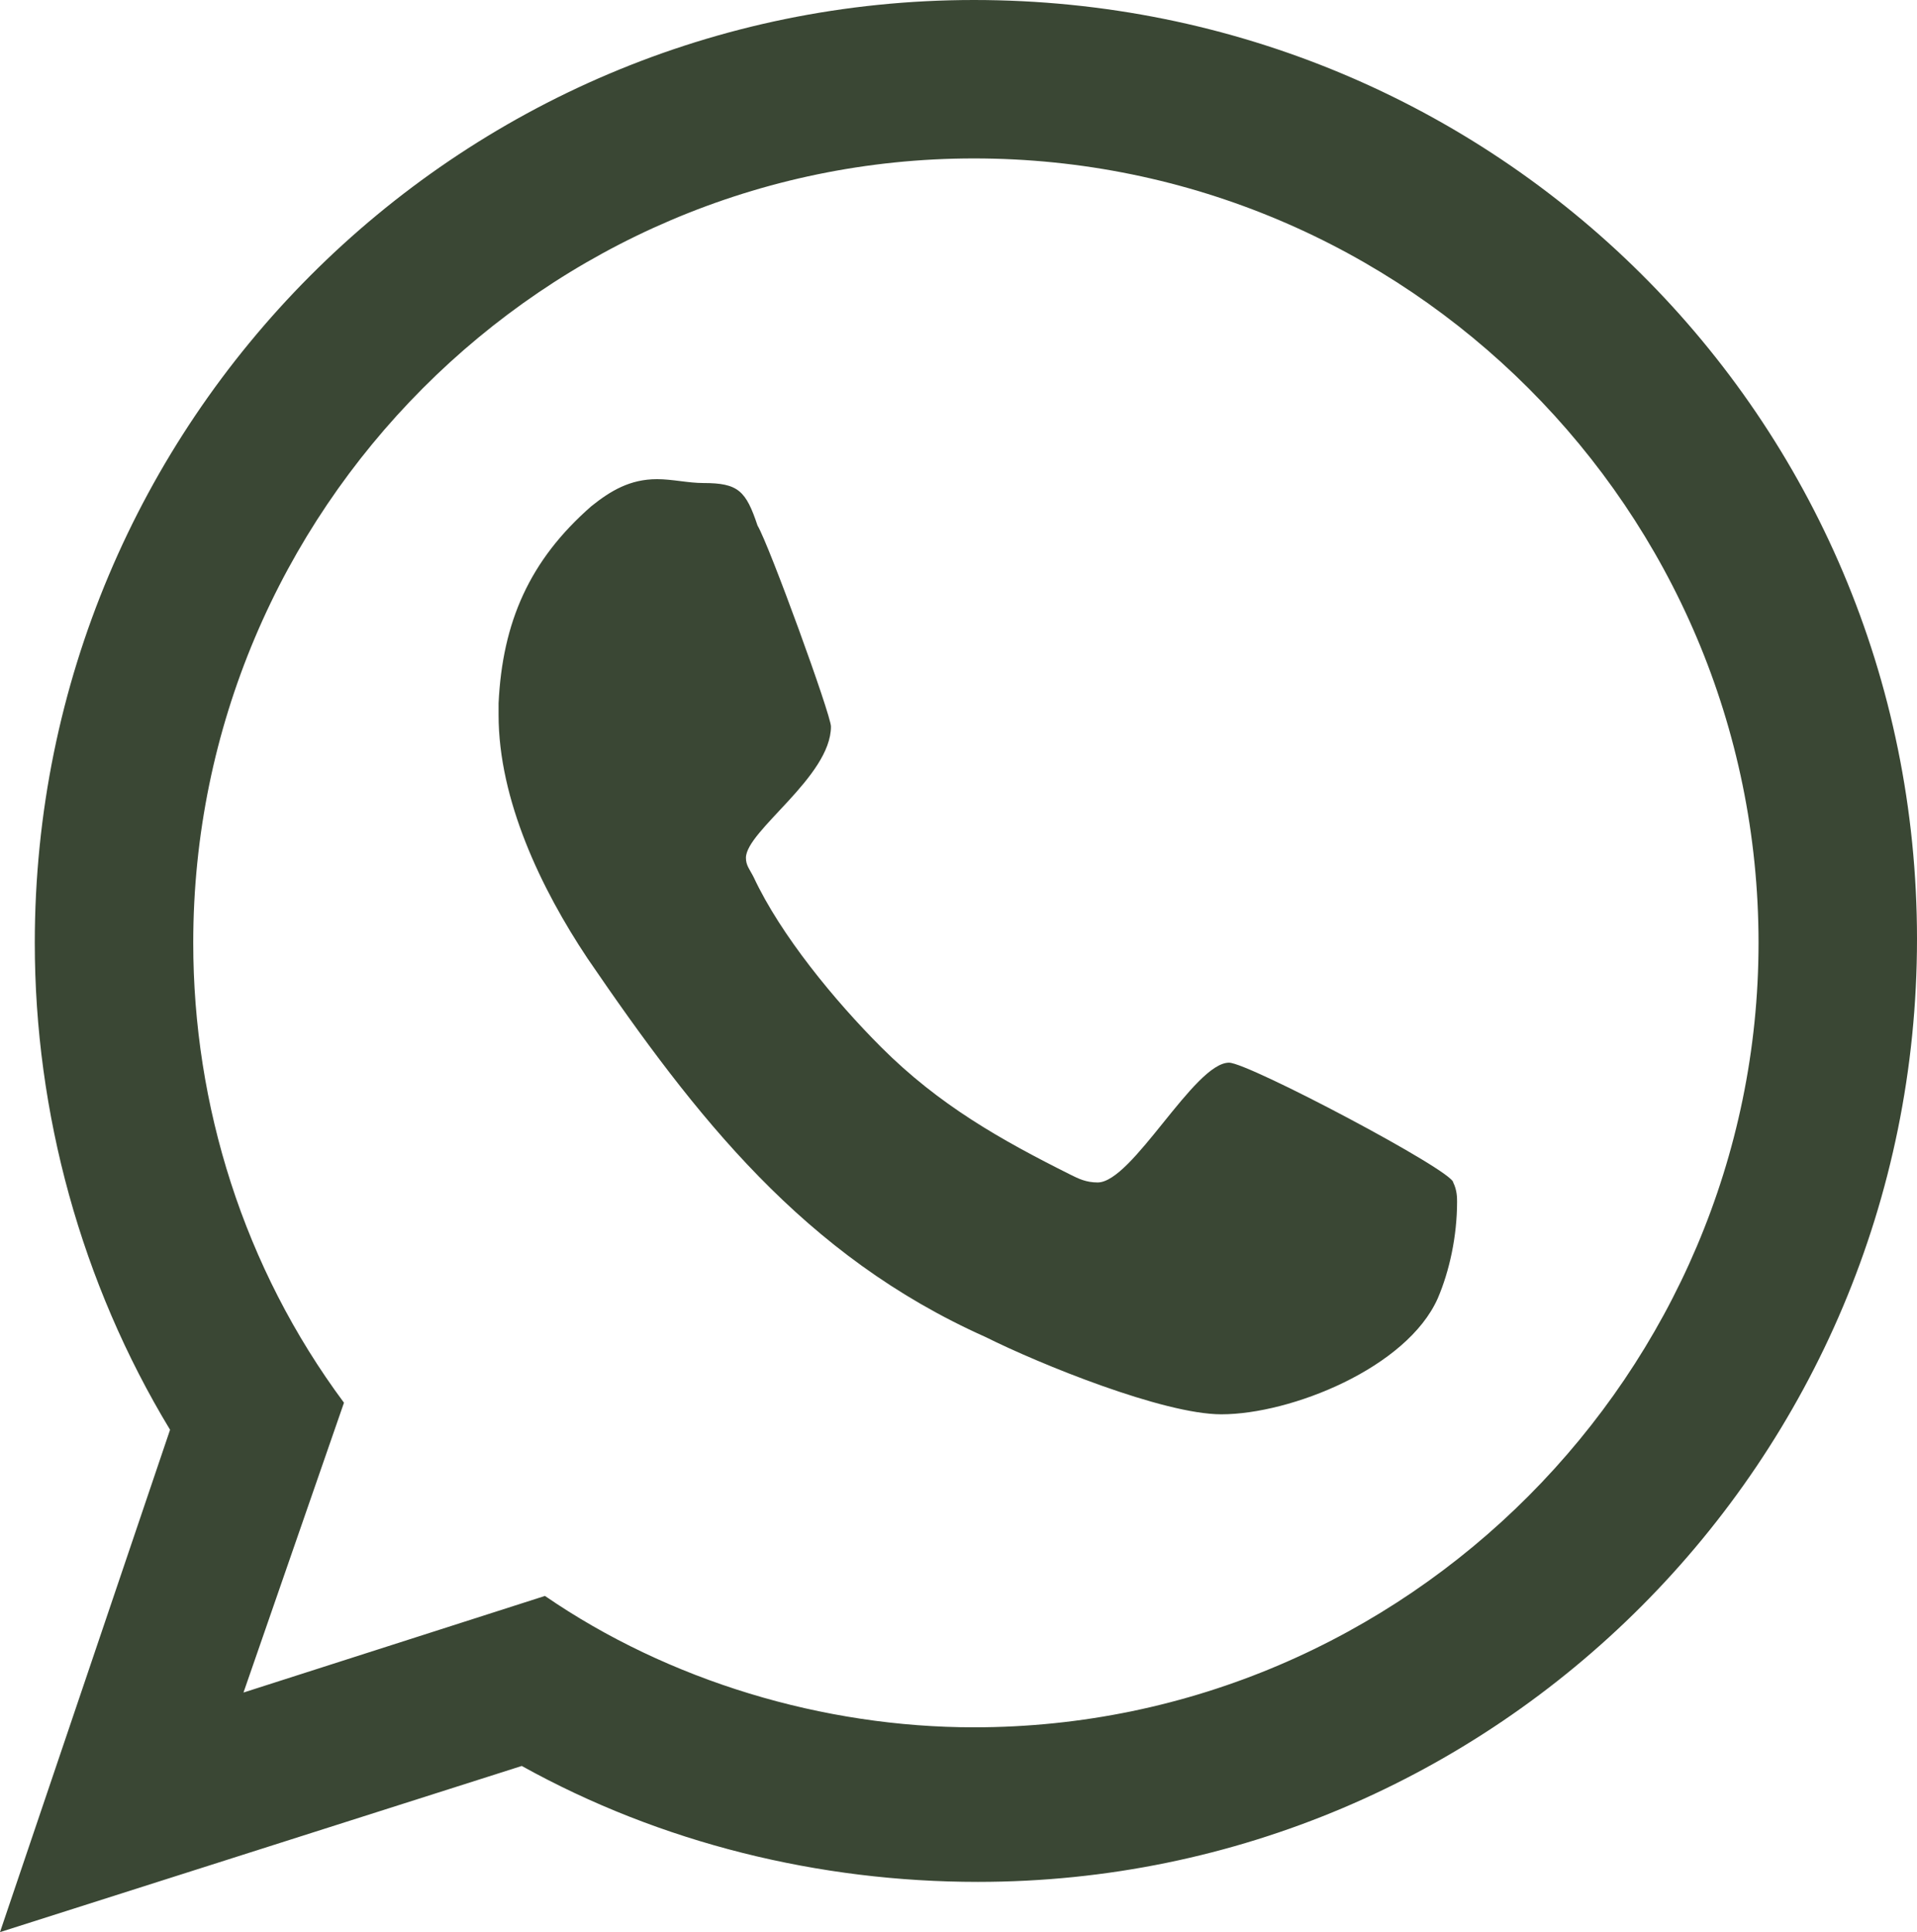 <?xml version="1.0" encoding="utf-8"?>
<!-- Generator: Adobe Illustrator 27.10.0, SVG Export Plug-In . SVG Version: 6.00 Build 0)  -->
<svg version="1.1" id="Camada_1" xmlns="http://www.w3.org/2000/svg" xmlns:xlink="http://www.w3.org/1999/xlink" x="0px" y="0px"
	 viewBox="0 0 49.6 50" style="enable-background:new 0 0 49.6 50;" xml:space="preserve">
<style type="text/css">
	.st0{fill-rule:evenodd;clip-rule:evenodd;fill:#3A4734;}
</style>
<g>
	<path class="st0" d="M31.8,27.5c-0.9,0-2.5,3.1-3.4,3.1c-0.3,0-0.5-0.1-0.7-0.2c-1.8-0.9-3.4-1.8-4.9-3.3c-1.2-1.2-2.6-2.9-3.3-4.4
		c-0.1-0.2-0.2-0.3-0.2-0.5c0-0.7,2.2-2.1,2.2-3.4c0-0.3-1.6-4.7-1.9-5.2c-0.3-0.9-0.5-1.1-1.4-1.1c-0.4,0-0.8-0.1-1.2-0.1
		c-0.7,0-1.2,0.3-1.7,0.7c-1.6,1.4-2.3,3-2.4,5.1v0.3c0,2.2,1.1,4.5,2.3,6.3c2.8,4.1,5.6,7.7,10.3,9.8c1.4,0.7,4.6,2,6.1,2
		c1.8,0,4.8-1.2,5.6-3c0.3-0.7,0.5-1.6,0.5-2.5c0-0.1,0-0.3-0.1-0.5C37.6,30.3,32.3,27.5,31.8,27.5L31.8,27.5z M25.2,44.7
		c-3.9,0-7.9-1.2-11.1-3.4l-7.8,2.5l2.6-7.5C6.3,32.8,5,28.6,5,24.4C5,13.2,14.1,4.1,25.2,4.1c11.2,0,20.3,9.1,20.3,20.3
		C45.5,35.5,36.4,44.7,25.2,44.7L25.2,44.7z M25.2,0C11.8,0,0.9,10.9,0.9,24.4c0,4.4,1.2,8.8,3.5,12.6L0,50l13.5-4.3
		c3.6,2,7.7,3,11.8,3c13.4,0,24.3-10.9,24.3-24.4S38.7,0,25.2,0L25.2,0z"/>
</g>
</svg>

